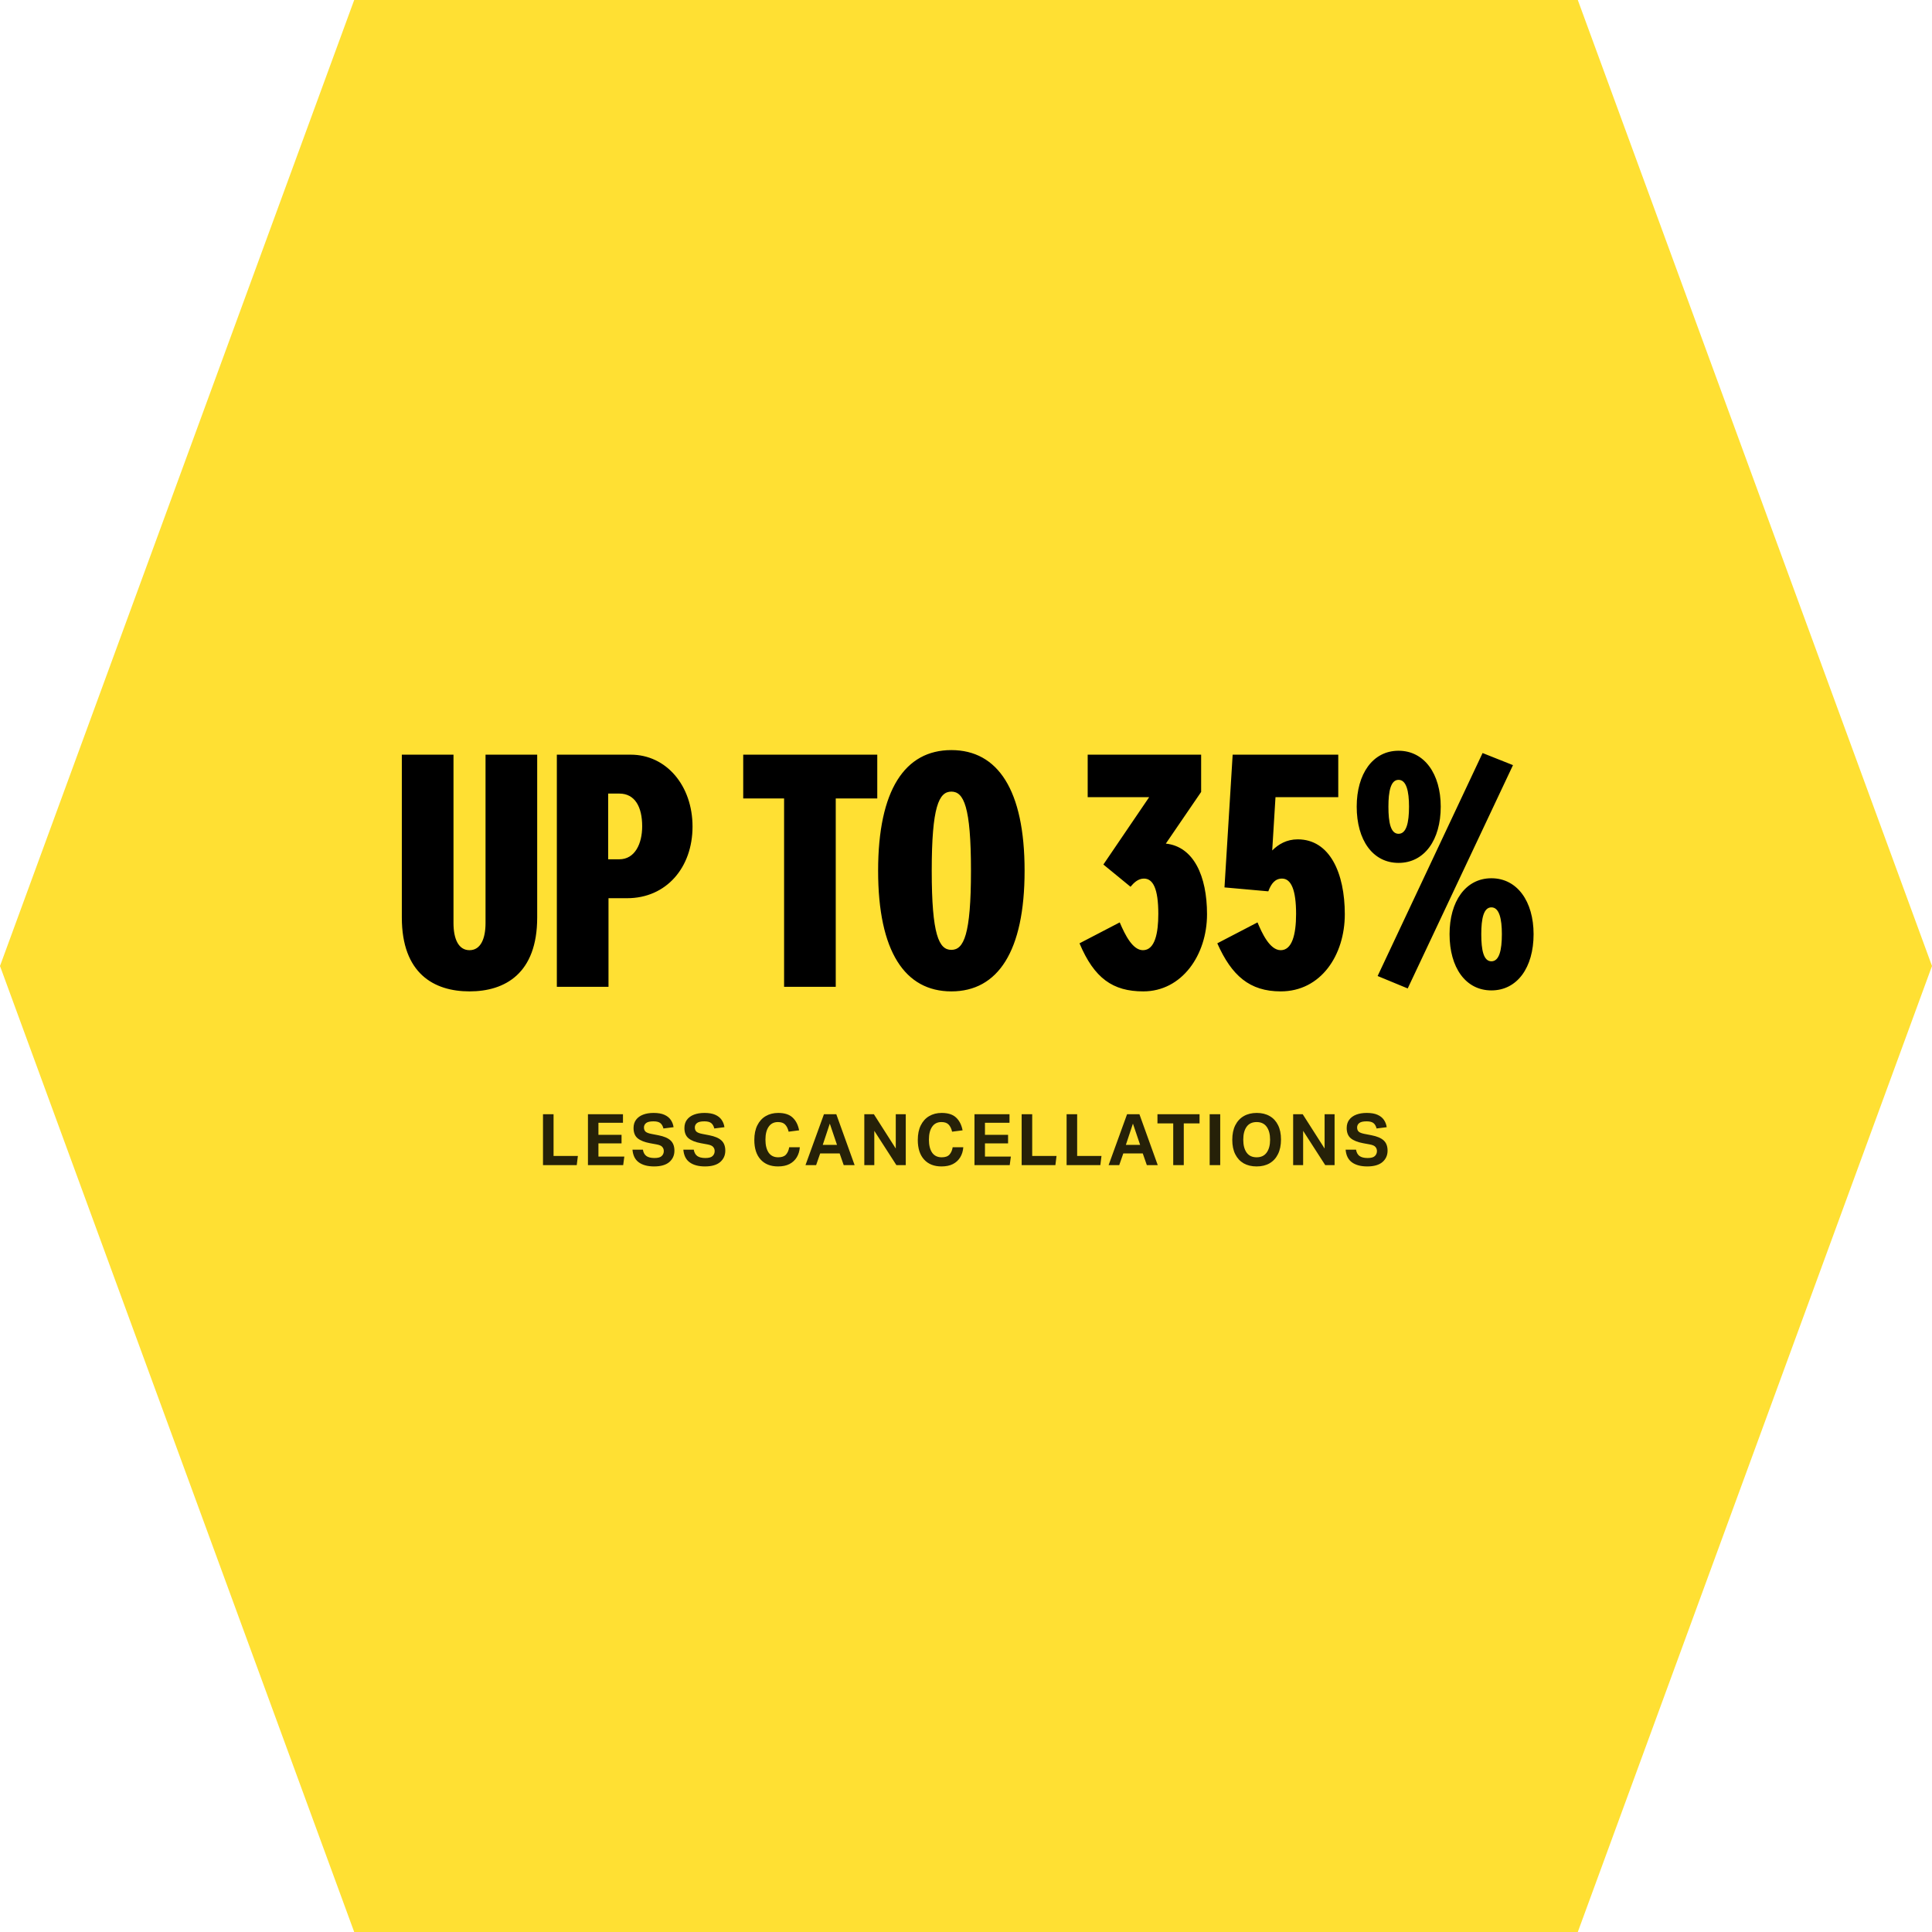 <svg width="325" height="325" viewBox="0 0 325 325" fill="none" xmlns="http://www.w3.org/2000/svg">
<path d="M0 162.5L59.583 8.20195e-06L265.417 0L325 162.5L265.417 325H59.583L0 162.5Z" fill="#FFE033"/>
<path d="M81.676 126.95H90.366V154.34C90.366 163.745 84.976 166.77 78.981 166.77C72.986 166.77 67.596 163.745 67.596 154.34V126.95H76.286V155.275C76.286 157.915 77.111 159.84 78.981 159.84C80.851 159.84 81.676 157.915 81.676 155.275V126.95ZM102.362 166H93.672V126.95H106.102C112.097 126.95 116.497 132.175 116.497 139.05C116.497 145.925 112.097 151.095 105.497 151.095H102.362V166ZM102.307 133.495V144.55H104.177C106.817 144.55 108.027 141.91 108.027 138.995C108.027 135.75 106.817 133.495 104.177 133.495H102.307ZM125.024 126.95H147.574V134.32H140.589V166H131.899V134.32H125.024V126.95ZM160.036 166.77C152.226 166.77 147.716 160.06 147.716 146.475C147.716 132.89 152.226 126.18 160.036 126.18C167.846 126.18 172.356 132.89 172.356 146.475C172.356 160.06 167.846 166.77 160.036 166.77ZM160.036 159.785C162.126 159.785 163.336 157.255 163.336 146.475C163.336 135.695 162.126 133.165 160.036 133.165C157.946 133.165 156.736 135.695 156.736 146.475C156.736 157.255 157.946 159.785 160.036 159.785ZM202.055 133.22L196.115 141.91C200.79 142.405 203.045 147.355 203.045 153.79C203.045 160.665 198.81 166.77 192.32 166.77C187.205 166.77 184.07 164.57 181.595 158.685L188.36 155.165C189.295 157.365 190.56 159.84 192.265 159.84C194.3 159.84 194.85 156.925 194.85 153.735C194.85 149.5 193.97 147.795 192.43 147.795C191.44 147.795 190.725 148.51 190.175 149.17L185.61 145.43L193.31 134.1H182.97V126.95H202.055V133.22ZM218.302 141.195C223.692 141.195 226.222 146.86 226.222 153.79C226.222 160.665 222.207 166.77 215.442 166.77C210.217 166.77 207.192 164.13 204.772 158.685L211.537 155.165C212.252 156.87 213.572 159.84 215.442 159.84C217.312 159.84 218.027 157.31 218.027 153.735C218.027 149.72 217.202 147.795 215.662 147.795C214.507 147.795 213.847 148.62 213.352 149.94L205.982 149.28L207.357 126.95H225.122V134.1H214.562L214.012 143.065C215.057 142.02 216.432 141.195 218.302 141.195ZM235.264 126.29C239.609 126.29 242.359 130.195 242.359 135.695C242.359 141.305 239.609 145.155 235.264 145.155C230.919 145.155 228.224 141.305 228.224 135.695C228.224 130.195 230.919 126.29 235.264 126.29ZM231.744 164.185L249.399 126.675L254.514 128.71L236.804 166.275L231.744 164.185ZM235.264 131.185C233.944 131.185 233.559 133.11 233.559 135.695C233.559 138.39 233.944 140.26 235.264 140.26C236.584 140.26 237.024 138.39 237.024 135.695C237.024 133.11 236.584 131.185 235.264 131.185ZM250.884 147.74C255.229 147.74 257.979 151.645 257.979 157.145C257.979 162.755 255.229 166.605 250.884 166.605C246.539 166.605 243.844 162.755 243.844 157.145C243.844 151.645 246.539 147.74 250.884 147.74ZM250.884 152.635C249.564 152.635 249.179 154.56 249.179 157.145C249.179 159.84 249.564 161.71 250.884 161.71C252.204 161.71 252.644 159.84 252.644 157.145C252.644 154.56 252.204 152.635 250.884 152.635Z" fill="black"/>
<path opacity="0.85" d="M91.343 187.432H93.119V194.452H97.211L97.019 196H91.343V187.432ZM98.904 187.432H104.796V188.872H100.668V190.9H104.556V192.34H100.668V194.56H105.024L104.832 196H98.904V187.432ZM112.587 195.484C112.011 195.972 111.159 196.216 110.031 196.216C108.951 196.216 108.095 195.988 107.463 195.532C106.831 195.076 106.475 194.364 106.395 193.396H108.147C108.227 193.884 108.423 194.24 108.735 194.464C109.047 194.688 109.503 194.8 110.103 194.8C110.687 194.8 111.091 194.688 111.315 194.464C111.547 194.24 111.663 193.964 111.663 193.636C111.663 193.364 111.579 193.132 111.411 192.94C111.251 192.74 110.923 192.596 110.427 192.508L109.311 192.304C108.415 192.136 107.735 191.864 107.271 191.488C106.807 191.104 106.575 190.528 106.575 189.76C106.575 189.208 106.715 188.744 106.995 188.368C107.283 187.984 107.679 187.696 108.183 187.504C108.687 187.312 109.275 187.216 109.947 187.216C110.691 187.216 111.295 187.32 111.759 187.528C112.231 187.736 112.591 188.024 112.839 188.392C113.087 188.752 113.243 189.16 113.307 189.616L111.603 189.832C111.499 189.424 111.327 189.124 111.087 188.932C110.847 188.732 110.459 188.632 109.923 188.632C109.339 188.632 108.927 188.728 108.687 188.92C108.447 189.112 108.327 189.36 108.327 189.664C108.327 189.968 108.419 190.204 108.603 190.372C108.787 190.532 109.111 190.656 109.575 190.744L110.751 190.972C111.695 191.156 112.379 191.448 112.803 191.848C113.235 192.248 113.451 192.82 113.451 193.564C113.451 194.348 113.163 194.988 112.587 195.484ZM121.145 195.484C120.569 195.972 119.717 196.216 118.589 196.216C117.509 196.216 116.653 195.988 116.021 195.532C115.389 195.076 115.033 194.364 114.953 193.396H116.705C116.785 193.884 116.981 194.24 117.293 194.464C117.605 194.688 118.061 194.8 118.661 194.8C119.245 194.8 119.649 194.688 119.873 194.464C120.105 194.24 120.221 193.964 120.221 193.636C120.221 193.364 120.137 193.132 119.969 192.94C119.809 192.74 119.481 192.596 118.985 192.508L117.869 192.304C116.973 192.136 116.293 191.864 115.829 191.488C115.365 191.104 115.133 190.528 115.133 189.76C115.133 189.208 115.273 188.744 115.553 188.368C115.841 187.984 116.237 187.696 116.741 187.504C117.245 187.312 117.833 187.216 118.505 187.216C119.249 187.216 119.853 187.32 120.317 187.528C120.789 187.736 121.149 188.024 121.397 188.392C121.645 188.752 121.801 189.16 121.865 189.616L120.161 189.832C120.057 189.424 119.885 189.124 119.645 188.932C119.405 188.732 119.017 188.632 118.481 188.632C117.897 188.632 117.485 188.728 117.245 188.92C117.005 189.112 116.885 189.36 116.885 189.664C116.885 189.968 116.977 190.204 117.161 190.372C117.345 190.532 117.669 190.656 118.133 190.744L119.309 190.972C120.253 191.156 120.937 191.448 121.361 191.848C121.793 192.248 122.009 192.82 122.009 193.564C122.009 194.348 121.721 194.988 121.145 195.484ZM127.947 195.052C127.243 194.276 126.891 193.18 126.891 191.764C126.891 190.796 127.059 189.976 127.395 189.304C127.731 188.624 128.199 188.108 128.799 187.756C129.407 187.396 130.111 187.216 130.911 187.216C131.983 187.216 132.791 187.476 133.335 187.996C133.887 188.508 134.251 189.224 134.427 190.144L132.663 190.372C132.543 189.852 132.347 189.452 132.075 189.172C131.811 188.892 131.407 188.752 130.863 188.752C130.183 188.752 129.663 189.016 129.303 189.544C128.943 190.064 128.763 190.784 128.763 191.704C128.763 192.64 128.943 193.372 129.303 193.9C129.671 194.42 130.207 194.68 130.911 194.68C131.511 194.68 131.947 194.528 132.219 194.224C132.499 193.912 132.679 193.5 132.759 192.988H134.547C134.499 193.628 134.327 194.192 134.031 194.68C133.735 195.168 133.323 195.548 132.795 195.82C132.275 196.084 131.635 196.216 130.875 196.216C129.627 196.216 128.651 195.828 127.947 195.052ZM138.605 187.432H140.681L143.765 196H141.929L141.245 194.032H137.969L137.285 196H135.497L138.605 187.432ZM140.801 192.592L139.589 189.016L138.401 192.592H140.801ZM145.394 187.432H147.002L150.686 193.204V187.432H152.366V196H150.794L147.074 190.228V196H145.394V187.432ZM155.446 195.052C154.742 194.276 154.39 193.18 154.39 191.764C154.39 190.796 154.558 189.976 154.894 189.304C155.23 188.624 155.698 188.108 156.298 187.756C156.906 187.396 157.61 187.216 158.41 187.216C159.482 187.216 160.29 187.476 160.834 187.996C161.386 188.508 161.75 189.224 161.926 190.144L160.162 190.372C160.042 189.852 159.846 189.452 159.574 189.172C159.31 188.892 158.906 188.752 158.362 188.752C157.682 188.752 157.162 189.016 156.802 189.544C156.442 190.064 156.262 190.784 156.262 191.704C156.262 192.64 156.442 193.372 156.802 193.9C157.17 194.42 157.706 194.68 158.41 194.68C159.01 194.68 159.446 194.528 159.718 194.224C159.998 193.912 160.178 193.5 160.258 192.988H162.046C161.998 193.628 161.826 194.192 161.53 194.68C161.234 195.168 160.822 195.548 160.294 195.82C159.774 196.084 159.134 196.216 158.374 196.216C157.126 196.216 156.15 195.828 155.446 195.052ZM163.926 187.432H169.818V188.872H165.69V190.9H169.578V192.34H165.69V194.56H170.046L169.854 196H163.926V187.432ZM171.862 187.432H173.638V194.452H177.73L177.538 196H171.862V187.432ZM179.423 187.432H181.199V194.452H185.291L185.099 196H179.423V187.432ZM189.596 187.432H191.672L194.756 196H192.92L192.236 194.032H188.96L188.276 196H186.488L189.596 187.432ZM191.792 192.592L190.58 189.016L189.392 192.592H191.792ZM197.359 188.98H194.707V187.432H201.787V188.98H199.135V196H197.359V188.98ZM203.489 187.432H205.265V196H203.489V187.432ZM207.797 189.292C208.141 188.612 208.621 188.096 209.237 187.744C209.853 187.392 210.577 187.216 211.409 187.216C212.249 187.216 212.973 187.392 213.581 187.744C214.189 188.088 214.657 188.592 214.985 189.256C215.321 189.92 215.489 190.728 215.489 191.68C215.489 192.64 215.321 193.46 214.985 194.14C214.657 194.812 214.185 195.328 213.569 195.688C212.961 196.04 212.233 196.216 211.385 196.216C210.553 196.216 209.829 196.044 209.213 195.7C208.605 195.348 208.133 194.84 207.797 194.176C207.461 193.512 207.293 192.7 207.293 191.74C207.293 190.78 207.461 189.964 207.797 189.292ZM211.397 188.752C210.645 188.752 210.081 189.016 209.705 189.544C209.329 190.072 209.141 190.796 209.141 191.716C209.141 192.636 209.329 193.36 209.705 193.888C210.081 194.416 210.645 194.68 211.397 194.68C212.133 194.68 212.693 194.416 213.077 193.888C213.461 193.36 213.653 192.636 213.653 191.716C213.653 190.796 213.461 190.072 213.077 189.544C212.693 189.016 212.133 188.752 211.397 188.752ZM217.532 187.432H219.14L222.824 193.204V187.432H224.504V196H222.932L219.212 190.228V196H217.532V187.432ZM232.552 195.484C231.976 195.972 231.124 196.216 229.996 196.216C228.916 196.216 228.06 195.988 227.428 195.532C226.796 195.076 226.44 194.364 226.36 193.396H228.112C228.192 193.884 228.388 194.24 228.7 194.464C229.012 194.688 229.468 194.8 230.068 194.8C230.652 194.8 231.056 194.688 231.28 194.464C231.512 194.24 231.628 193.964 231.628 193.636C231.628 193.364 231.544 193.132 231.376 192.94C231.216 192.74 230.888 192.596 230.392 192.508L229.276 192.304C228.38 192.136 227.7 191.864 227.236 191.488C226.772 191.104 226.54 190.528 226.54 189.76C226.54 189.208 226.68 188.744 226.96 188.368C227.248 187.984 227.644 187.696 228.148 187.504C228.652 187.312 229.24 187.216 229.912 187.216C230.656 187.216 231.26 187.32 231.724 187.528C232.196 187.736 232.556 188.024 232.804 188.392C233.052 188.752 233.208 189.16 233.272 189.616L231.568 189.832C231.464 189.424 231.292 189.124 231.052 188.932C230.812 188.732 230.424 188.632 229.888 188.632C229.304 188.632 228.892 188.728 228.652 188.92C228.412 189.112 228.292 189.36 228.292 189.664C228.292 189.968 228.384 190.204 228.568 190.372C228.752 190.532 229.076 190.656 229.54 190.744L230.716 190.972C231.66 191.156 232.344 191.448 232.768 191.848C233.2 192.248 233.416 192.82 233.416 193.564C233.416 194.348 233.128 194.988 232.552 195.484Z" fill="black"/>
</svg>
